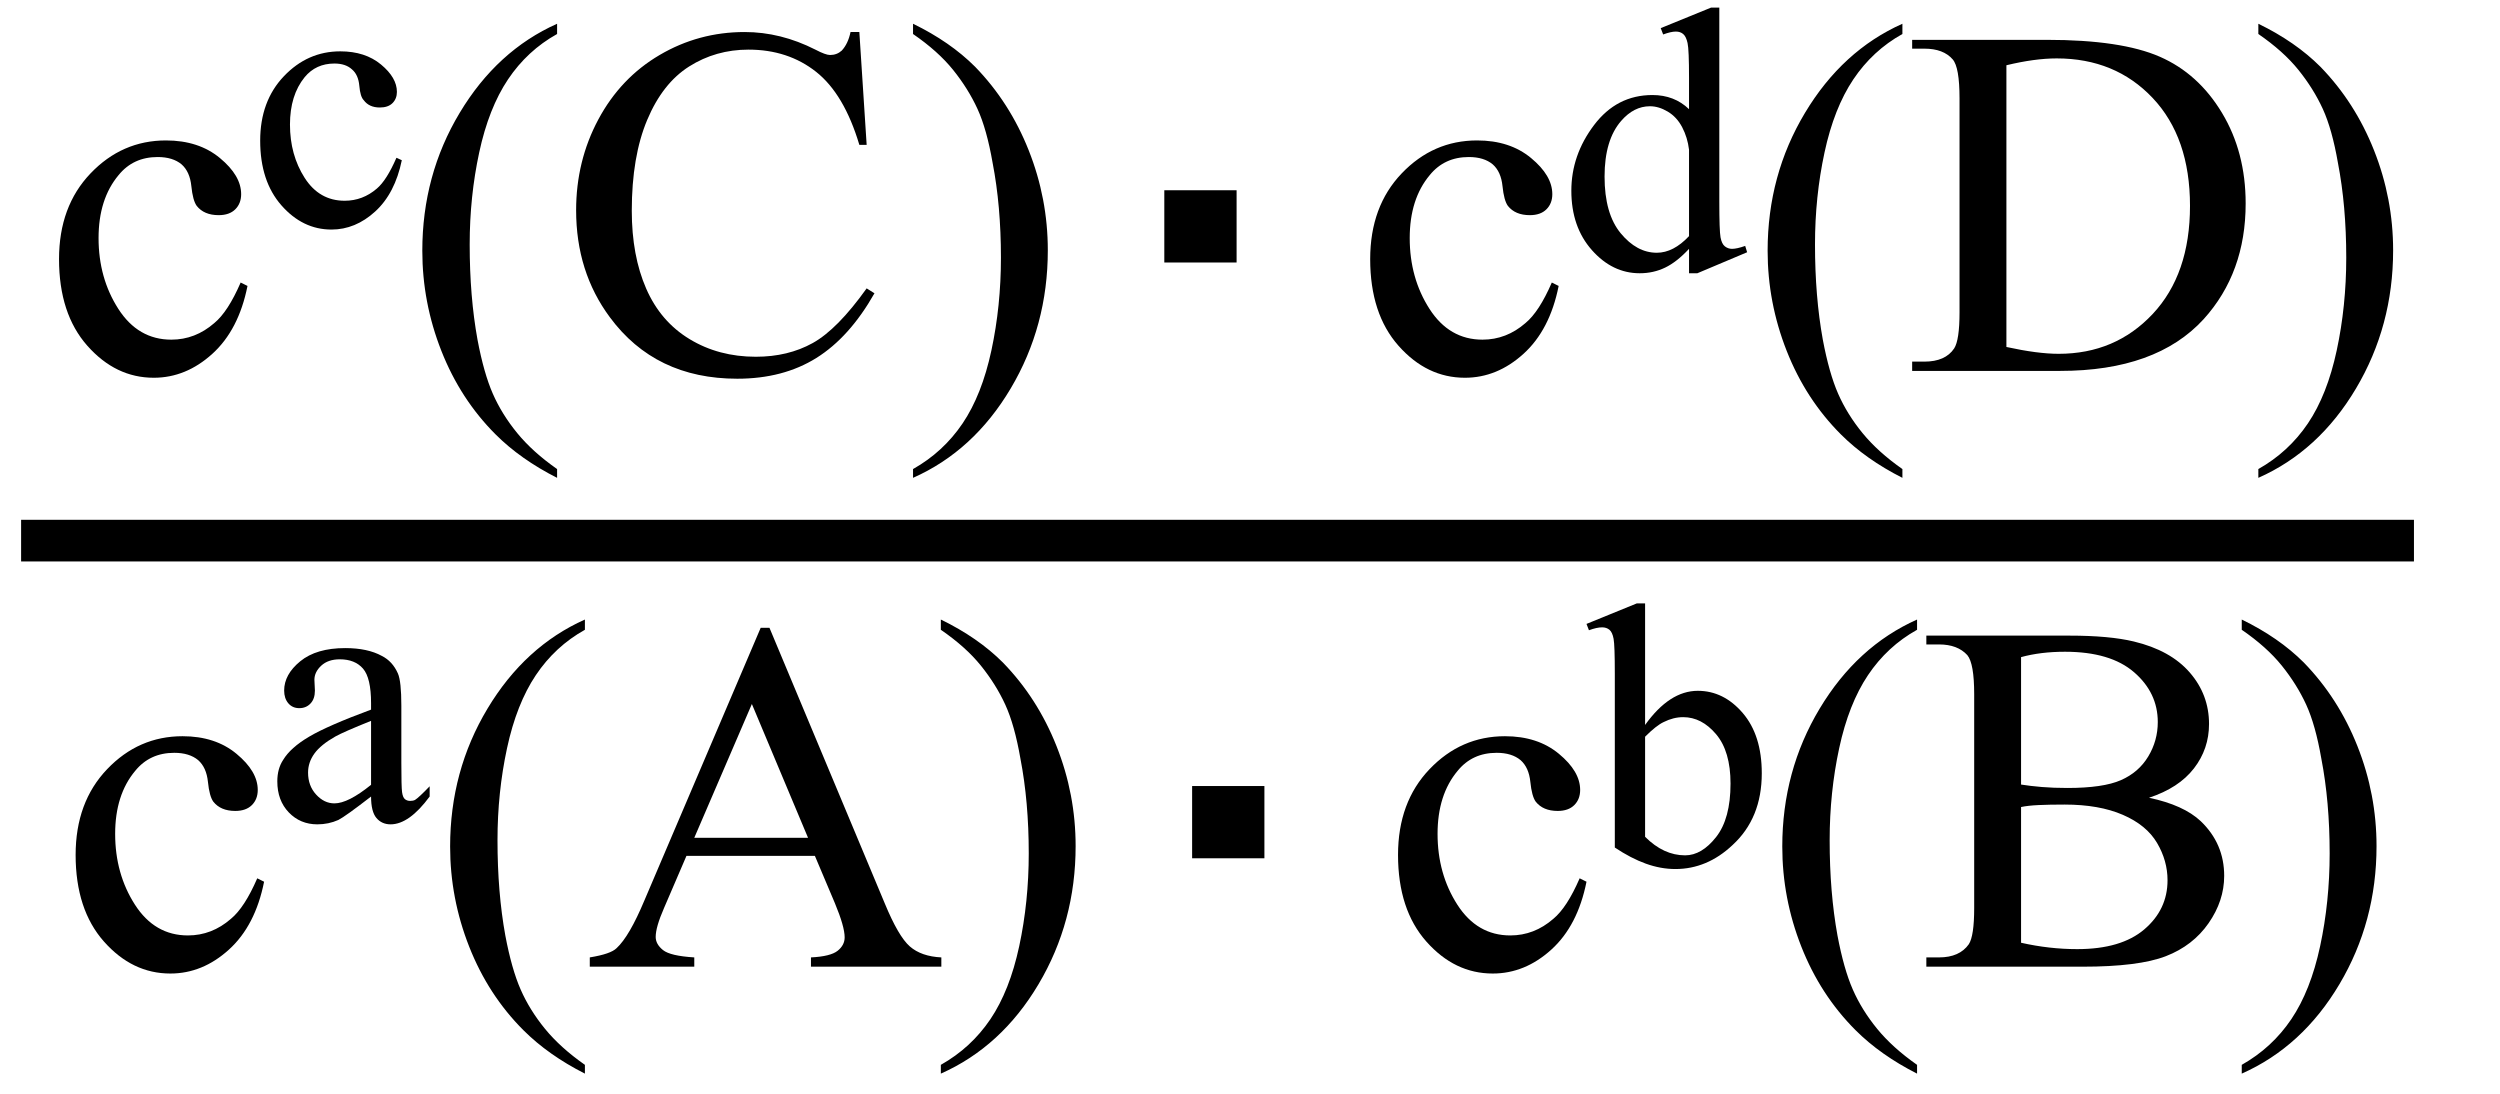 <svg xmlns="http://www.w3.org/2000/svg" xmlns:xlink="http://www.w3.org/1999/xlink" stroke-dasharray="none" shape-rendering="auto" font-family="'Dialog'" width="80" text-rendering="auto" fill-opacity="1" contentScriptType="text/ecmascript" color-interpolation="auto" color-rendering="auto" preserveAspectRatio="xMidYMid meet" font-size="12" fill="black" stroke="black" image-rendering="auto" stroke-miterlimit="10" zoomAndPan="magnify" version="1.0" stroke-linecap="square" stroke-linejoin="miter" contentStyleType="text/css" font-style="normal" height="35" stroke-width="1" stroke-dashoffset="0" font-weight="normal" stroke-opacity="1"><defs id="genericDefs"/><g><g text-rendering="optimizeLegibility" stroke-width="1.333" color-interpolation="linearRGB" color-rendering="optimizeQuality" image-rendering="optimizeQuality"><line y2="17.3" fill="none" x1="1.342" x2="76.58" y1="17.3"/><path d="M6.578 -2.719 Q6.297 -1.312 5.453 -0.547 Q4.609 0.219 3.578 0.219 Q2.359 0.219 1.453 -0.805 Q0.547 -1.828 0.547 -3.578 Q0.547 -5.266 1.555 -6.32 Q2.562 -7.375 3.969 -7.375 Q5.016 -7.375 5.695 -6.812 Q6.375 -6.25 6.375 -5.656 Q6.375 -5.359 6.188 -5.172 Q6 -4.984 5.656 -4.984 Q5.188 -4.984 4.953 -5.281 Q4.828 -5.453 4.781 -5.914 Q4.734 -6.375 4.469 -6.609 Q4.188 -6.844 3.703 -6.844 Q2.922 -6.844 2.453 -6.266 Q1.812 -5.5 1.812 -4.25 Q1.812 -2.969 2.445 -1.984 Q3.078 -1 4.141 -1 Q4.906 -1 5.516 -1.531 Q5.953 -1.891 6.359 -2.828 L6.578 -2.719 Z" stroke-width="1" transform="translate(1.342,11.869)" stroke="none"/></g><g text-rendering="optimizeLegibility" transform="translate(7.92,7.174)" color-rendering="optimizeQuality" color-interpolation="linearRGB" image-rendering="optimizeQuality"><path d="M4.938 -2.047 Q4.719 -0.984 4.086 -0.406 Q3.453 0.172 2.688 0.172 Q1.766 0.172 1.086 -0.602 Q0.406 -1.375 0.406 -2.672 Q0.406 -3.938 1.164 -4.734 Q1.922 -5.531 2.969 -5.531 Q3.766 -5.531 4.273 -5.109 Q4.781 -4.688 4.781 -4.234 Q4.781 -4.016 4.641 -3.875 Q4.5 -3.734 4.234 -3.734 Q3.891 -3.734 3.719 -3.969 Q3.609 -4.078 3.578 -4.43 Q3.547 -4.781 3.344 -4.953 Q3.141 -5.141 2.781 -5.141 Q2.188 -5.141 1.828 -4.703 Q1.359 -4.125 1.359 -3.188 Q1.359 -2.219 1.828 -1.484 Q2.297 -0.75 3.109 -0.75 Q3.688 -0.75 4.141 -1.141 Q4.453 -1.406 4.766 -2.125 L4.938 -2.047 Z" stroke="none"/></g><g text-rendering="optimizeLegibility" transform="translate(12.858,11.869)" color-rendering="optimizeQuality" color-interpolation="linearRGB" image-rendering="optimizeQuality"><path d="M4.969 3.141 L4.969 3.422 Q3.797 2.828 3 2.031 Q1.875 0.906 1.266 -0.641 Q0.656 -2.188 0.656 -3.844 Q0.656 -6.266 1.852 -8.258 Q3.047 -10.25 4.969 -11.109 L4.969 -10.781 Q4.016 -10.25 3.398 -9.328 Q2.781 -8.406 2.477 -6.992 Q2.172 -5.578 2.172 -4.047 Q2.172 -2.375 2.422 -1 Q2.625 0.078 2.914 0.734 Q3.203 1.391 3.695 1.992 Q4.188 2.594 4.969 3.141 ZM14.641 -10.844 L14.875 -7.234 L14.641 -7.234 Q14.156 -8.859 13.258 -9.57 Q12.359 -10.281 11.094 -10.281 Q10.047 -10.281 9.195 -9.742 Q8.344 -9.203 7.852 -8.031 Q7.359 -6.859 7.359 -5.125 Q7.359 -3.688 7.82 -2.633 Q8.281 -1.578 9.211 -1.016 Q10.141 -0.453 11.328 -0.453 Q12.359 -0.453 13.148 -0.891 Q13.938 -1.328 14.875 -2.641 L15.125 -2.484 Q14.328 -1.078 13.266 -0.414 Q12.203 0.25 10.734 0.25 Q8.109 0.25 6.656 -1.719 Q5.578 -3.172 5.578 -5.141 Q5.578 -6.719 6.289 -8.047 Q7 -9.375 8.25 -10.109 Q9.5 -10.844 10.969 -10.844 Q12.125 -10.844 13.234 -10.281 Q13.562 -10.109 13.703 -10.109 Q13.922 -10.109 14.078 -10.25 Q14.281 -10.469 14.359 -10.844 L14.641 -10.844 ZM16.359 -10.781 L16.359 -11.109 Q17.547 -10.531 18.344 -9.734 Q19.453 -8.594 20.062 -7.055 Q20.672 -5.516 20.672 -3.859 Q20.672 -1.438 19.484 0.562 Q18.297 2.562 16.359 3.422 L16.359 3.141 Q17.328 2.594 17.945 1.68 Q18.562 0.766 18.867 -0.656 Q19.172 -2.078 19.172 -3.625 Q19.172 -5.281 18.906 -6.656 Q18.719 -7.734 18.422 -8.383 Q18.125 -9.031 17.641 -9.633 Q17.156 -10.234 16.359 -10.781 Z" stroke="none"/></g><g text-rendering="optimizeLegibility" transform="translate(34.649,11.869)" color-rendering="optimizeQuality" color-interpolation="linearRGB" image-rendering="optimizeQuality"><path d="M2.609 -3.469 L2.609 -5.781 L4.922 -5.781 L4.922 -3.469 L2.609 -3.469 Z" stroke="none"/></g><g text-rendering="optimizeLegibility" transform="translate(43.299,11.869)" color-rendering="optimizeQuality" color-interpolation="linearRGB" image-rendering="optimizeQuality"><path d="M6.578 -2.719 Q6.297 -1.312 5.453 -0.547 Q4.609 0.219 3.578 0.219 Q2.359 0.219 1.453 -0.805 Q0.547 -1.828 0.547 -3.578 Q0.547 -5.266 1.555 -6.32 Q2.562 -7.375 3.969 -7.375 Q5.016 -7.375 5.695 -6.812 Q6.375 -6.25 6.375 -5.656 Q6.375 -5.359 6.188 -5.172 Q6 -4.984 5.656 -4.984 Q5.188 -4.984 4.953 -5.281 Q4.828 -5.453 4.781 -5.914 Q4.734 -6.375 4.469 -6.609 Q4.188 -6.844 3.703 -6.844 Q2.922 -6.844 2.453 -6.266 Q1.812 -5.5 1.812 -4.25 Q1.812 -2.969 2.445 -1.984 Q3.078 -1 4.141 -1 Q4.906 -1 5.516 -1.531 Q5.953 -1.891 6.359 -2.828 L6.578 -2.719 Z" stroke="none"/></g><g text-rendering="optimizeLegibility" transform="translate(49.877,8.572)" color-rendering="optimizeQuality" color-interpolation="linearRGB" image-rendering="optimizeQuality"><path d="M4.172 -0.609 Q3.781 -0.188 3.406 -0.008 Q3.031 0.172 2.594 0.172 Q1.719 0.172 1.062 -0.57 Q0.406 -1.312 0.406 -2.469 Q0.406 -3.609 1.133 -4.57 Q1.859 -5.531 3 -5.531 Q3.703 -5.531 4.172 -5.078 L4.172 -6.078 Q4.172 -6.984 4.125 -7.195 Q4.078 -7.406 3.984 -7.484 Q3.891 -7.562 3.75 -7.562 Q3.594 -7.562 3.344 -7.469 L3.266 -7.672 L4.875 -8.328 L5.141 -8.328 L5.141 -2.125 Q5.141 -1.188 5.18 -0.977 Q5.219 -0.766 5.32 -0.688 Q5.422 -0.609 5.547 -0.609 Q5.703 -0.609 5.969 -0.703 L6.031 -0.5 L4.438 0.172 L4.172 0.172 L4.172 -0.609 ZM4.172 -1.016 L4.172 -3.781 Q4.125 -4.172 3.953 -4.5 Q3.781 -4.828 3.492 -5 Q3.203 -5.172 2.922 -5.172 Q2.406 -5.172 2 -4.703 Q1.469 -4.094 1.469 -2.922 Q1.469 -1.734 1.984 -1.109 Q2.5 -0.484 3.141 -0.484 Q3.672 -0.484 4.172 -1.016 Z" stroke="none"/></g><g text-rendering="optimizeLegibility" transform="translate(55.908,11.869)" color-rendering="optimizeQuality" color-interpolation="linearRGB" image-rendering="optimizeQuality"><path d="M4.969 3.141 L4.969 3.422 Q3.797 2.828 3 2.031 Q1.875 0.906 1.266 -0.641 Q0.656 -2.188 0.656 -3.844 Q0.656 -6.266 1.852 -8.258 Q3.047 -10.25 4.969 -11.109 L4.969 -10.781 Q4.016 -10.25 3.398 -9.328 Q2.781 -8.406 2.477 -6.992 Q2.172 -5.578 2.172 -4.047 Q2.172 -2.375 2.422 -1 Q2.625 0.078 2.914 0.734 Q3.203 1.391 3.695 1.992 Q4.188 2.594 4.969 3.141 ZM5.281 0 L5.281 -0.297 L5.672 -0.297 Q6.344 -0.297 6.625 -0.719 Q6.797 -0.984 6.797 -1.875 L6.797 -8.719 Q6.797 -9.719 6.578 -9.969 Q6.281 -10.312 5.672 -10.312 L5.281 -10.312 L5.281 -10.594 L9.594 -10.594 Q11.969 -10.594 13.203 -10.055 Q14.438 -9.516 15.195 -8.258 Q15.953 -7 15.953 -5.359 Q15.953 -3.141 14.609 -1.656 Q13.094 0 10.016 0 L5.281 0 ZM8.297 -0.766 Q9.297 -0.547 9.969 -0.547 Q11.781 -0.547 12.977 -1.82 Q14.172 -3.094 14.172 -5.281 Q14.172 -7.469 12.977 -8.734 Q11.781 -10 9.906 -10 Q9.203 -10 8.297 -9.781 L8.297 -0.766 ZM16.359 -10.781 L16.359 -11.109 Q17.547 -10.531 18.344 -9.734 Q19.453 -8.594 20.062 -7.055 Q20.672 -5.516 20.672 -3.859 Q20.672 -1.438 19.484 0.562 Q18.297 2.562 16.359 3.422 L16.359 3.141 Q17.328 2.594 17.945 1.68 Q18.562 0.766 18.867 -0.656 Q19.172 -2.078 19.172 -3.625 Q19.172 -5.281 18.906 -6.656 Q18.719 -7.734 18.422 -8.383 Q18.125 -9.031 17.641 -9.633 Q17.156 -10.234 16.359 -10.781 Z" stroke="none"/></g><g text-rendering="optimizeLegibility" transform="translate(1.873,30.934)" color-rendering="optimizeQuality" color-interpolation="linearRGB" image-rendering="optimizeQuality"><path d="M6.578 -2.719 Q6.297 -1.312 5.453 -0.547 Q4.609 0.219 3.578 0.219 Q2.359 0.219 1.453 -0.805 Q0.547 -1.828 0.547 -3.578 Q0.547 -5.266 1.555 -6.32 Q2.562 -7.375 3.969 -7.375 Q5.016 -7.375 5.695 -6.812 Q6.375 -6.25 6.375 -5.656 Q6.375 -5.359 6.188 -5.172 Q6 -4.984 5.656 -4.984 Q5.188 -4.984 4.953 -5.281 Q4.828 -5.453 4.781 -5.914 Q4.734 -6.375 4.469 -6.609 Q4.188 -6.844 3.703 -6.844 Q2.922 -6.844 2.453 -6.266 Q1.812 -5.5 1.812 -4.25 Q1.812 -2.969 2.445 -1.984 Q3.078 -1 4.141 -1 Q4.906 -1 5.516 -1.531 Q5.953 -1.891 6.359 -2.828 L6.578 -2.719 Z" stroke="none"/></g><g text-rendering="optimizeLegibility" transform="translate(8.452,26.27)" color-rendering="optimizeQuality" color-interpolation="linearRGB" image-rendering="optimizeQuality"><path d="M3.422 -0.781 Q2.594 -0.141 2.375 -0.031 Q2.062 0.109 1.703 0.109 Q1.156 0.109 0.789 -0.273 Q0.422 -0.656 0.422 -1.266 Q0.422 -1.672 0.609 -1.953 Q0.844 -2.344 1.438 -2.695 Q2.031 -3.047 3.422 -3.562 L3.422 -3.766 Q3.422 -4.578 3.164 -4.875 Q2.906 -5.172 2.422 -5.172 Q2.047 -5.172 1.828 -4.969 Q1.609 -4.766 1.609 -4.516 L1.625 -4.172 Q1.625 -3.906 1.484 -3.758 Q1.344 -3.609 1.125 -3.609 Q0.906 -3.609 0.773 -3.766 Q0.641 -3.922 0.641 -4.172 Q0.641 -4.688 1.156 -5.109 Q1.672 -5.531 2.594 -5.531 Q3.312 -5.531 3.766 -5.281 Q4.109 -5.109 4.281 -4.719 Q4.391 -4.469 4.391 -3.688 L4.391 -1.859 Q4.391 -1.094 4.414 -0.922 Q4.438 -0.75 4.508 -0.695 Q4.578 -0.641 4.672 -0.641 Q4.766 -0.641 4.828 -0.672 Q4.953 -0.75 5.297 -1.109 L5.297 -0.781 Q4.641 0.109 4.047 0.109 Q3.766 0.109 3.594 -0.094 Q3.422 -0.297 3.422 -0.781 ZM3.422 -1.156 L3.422 -3.203 Q2.531 -2.844 2.281 -2.703 Q1.812 -2.438 1.609 -2.156 Q1.406 -1.875 1.406 -1.547 Q1.406 -1.125 1.664 -0.844 Q1.922 -0.562 2.25 -0.562 Q2.688 -0.562 3.422 -1.156 Z" stroke="none"/></g><g text-rendering="optimizeLegibility" transform="translate(13.748,30.934)" color-rendering="optimizeQuality" color-interpolation="linearRGB" image-rendering="optimizeQuality"><path d="M4.969 3.141 L4.969 3.422 Q3.797 2.828 3 2.031 Q1.875 0.906 1.266 -0.641 Q0.656 -2.188 0.656 -3.844 Q0.656 -6.266 1.852 -8.258 Q3.047 -10.25 4.969 -11.109 L4.969 -10.781 Q4.016 -10.25 3.398 -9.328 Q2.781 -8.406 2.477 -6.992 Q2.172 -5.578 2.172 -4.047 Q2.172 -2.375 2.422 -1 Q2.625 0.078 2.914 0.734 Q3.203 1.391 3.695 1.992 Q4.188 2.594 4.969 3.141 ZM12.328 -3.547 L8.219 -3.547 L7.5 -1.875 Q7.234 -1.266 7.234 -0.953 Q7.234 -0.719 7.469 -0.531 Q7.703 -0.344 8.469 -0.297 L8.469 0 L5.125 0 L5.125 -0.297 Q5.797 -0.406 5.984 -0.594 Q6.391 -0.969 6.875 -2.125 L10.594 -10.844 L10.875 -10.844 L14.562 -2.031 Q15 -0.969 15.367 -0.648 Q15.734 -0.328 16.375 -0.297 L16.375 0 L12.203 0 L12.203 -0.297 Q12.828 -0.328 13.055 -0.508 Q13.281 -0.688 13.281 -0.938 Q13.281 -1.281 12.969 -2.031 L12.328 -3.547 ZM12.109 -4.125 L10.312 -8.406 L8.469 -4.125 L12.109 -4.125 ZM16.359 -10.781 L16.359 -11.109 Q17.547 -10.531 18.344 -9.734 Q19.453 -8.594 20.062 -7.055 Q20.672 -5.516 20.672 -3.859 Q20.672 -1.438 19.484 0.562 Q18.297 2.562 16.359 3.422 L16.359 3.141 Q17.328 2.594 17.945 1.68 Q18.562 0.766 18.867 -0.656 Q19.172 -2.078 19.172 -3.625 Q19.172 -5.281 18.906 -6.656 Q18.719 -7.734 18.422 -8.383 Q18.125 -9.031 17.641 -9.633 Q17.156 -10.234 16.359 -10.781 Z" stroke="none"/></g><g text-rendering="optimizeLegibility" transform="translate(35.539,30.934)" color-rendering="optimizeQuality" color-interpolation="linearRGB" image-rendering="optimizeQuality"><path d="M2.609 -3.469 L2.609 -5.781 L4.922 -5.781 L4.922 -3.469 L2.609 -3.469 Z" stroke="none"/></g><g text-rendering="optimizeLegibility" transform="translate(44.19,30.934)" color-rendering="optimizeQuality" color-interpolation="linearRGB" image-rendering="optimizeQuality"><path d="M6.578 -2.719 Q6.297 -1.312 5.453 -0.547 Q4.609 0.219 3.578 0.219 Q2.359 0.219 1.453 -0.805 Q0.547 -1.828 0.547 -3.578 Q0.547 -5.266 1.555 -6.32 Q2.562 -7.375 3.969 -7.375 Q5.016 -7.375 5.695 -6.812 Q6.375 -6.25 6.375 -5.656 Q6.375 -5.359 6.188 -5.172 Q6 -4.984 5.656 -4.984 Q5.188 -4.984 4.953 -5.281 Q4.828 -5.453 4.781 -5.914 Q4.734 -6.375 4.469 -6.609 Q4.188 -6.844 3.703 -6.844 Q2.922 -6.844 2.453 -6.266 Q1.812 -5.5 1.812 -4.25 Q1.812 -2.969 2.445 -1.984 Q3.078 -1 4.141 -1 Q4.906 -1 5.516 -1.531 Q5.953 -1.891 6.359 -2.828 L6.578 -2.719 Z" stroke="none"/></g><g text-rendering="optimizeLegibility" transform="translate(50.799,27.637)" color-rendering="optimizeQuality" color-interpolation="linearRGB" image-rendering="optimizeQuality"><path d="M1.844 -4.438 Q2.625 -5.531 3.531 -5.531 Q4.359 -5.531 4.969 -4.82 Q5.578 -4.109 5.578 -2.891 Q5.578 -1.453 4.641 -0.594 Q3.828 0.172 2.812 0.172 Q2.344 0.172 1.867 0 Q1.391 -0.172 0.875 -0.516 L0.875 -6.078 Q0.875 -6.984 0.836 -7.195 Q0.797 -7.406 0.703 -7.484 Q0.609 -7.562 0.469 -7.562 Q0.297 -7.562 0.047 -7.469 L-0.031 -7.672 L1.578 -8.328 L1.844 -8.328 L1.844 -4.438 ZM1.844 -4.062 L1.844 -0.859 Q2.141 -0.562 2.461 -0.414 Q2.781 -0.266 3.125 -0.266 Q3.656 -0.266 4.117 -0.852 Q4.578 -1.438 4.578 -2.562 Q4.578 -3.594 4.117 -4.141 Q3.656 -4.688 3.062 -4.688 Q2.75 -4.688 2.438 -4.531 Q2.203 -4.422 1.844 -4.062 Z" stroke="none"/></g><g text-rendering="optimizeLegibility" transform="translate(56.377,30.934)" color-rendering="optimizeQuality" color-interpolation="linearRGB" image-rendering="optimizeQuality"><path d="M4.969 3.141 L4.969 3.422 Q3.797 2.828 3 2.031 Q1.875 0.906 1.266 -0.641 Q0.656 -2.188 0.656 -3.844 Q0.656 -6.266 1.852 -8.258 Q3.047 -10.25 4.969 -11.109 L4.969 -10.781 Q4.016 -10.25 3.398 -9.328 Q2.781 -8.406 2.477 -6.992 Q2.172 -5.578 2.172 -4.047 Q2.172 -2.375 2.422 -1 Q2.625 0.078 2.914 0.734 Q3.203 1.391 3.695 1.992 Q4.188 2.594 4.969 3.141 ZM12.391 -5.406 Q13.5 -5.172 14.047 -4.656 Q14.797 -3.938 14.797 -2.906 Q14.797 -2.109 14.297 -1.391 Q13.797 -0.672 12.93 -0.336 Q12.062 0 10.266 0 L5.266 0 L5.266 -0.297 L5.672 -0.297 Q6.328 -0.297 6.625 -0.719 Q6.797 -0.984 6.797 -1.875 L6.797 -8.719 Q6.797 -9.703 6.578 -9.969 Q6.266 -10.312 5.672 -10.312 L5.266 -10.312 L5.266 -10.594 L9.844 -10.594 Q11.125 -10.594 11.906 -10.406 Q13.078 -10.125 13.695 -9.414 Q14.312 -8.703 14.312 -7.766 Q14.312 -6.969 13.828 -6.344 Q13.344 -5.719 12.391 -5.406 ZM8.297 -5.828 Q8.594 -5.781 8.961 -5.75 Q9.328 -5.719 9.781 -5.719 Q10.922 -5.719 11.492 -5.969 Q12.062 -6.219 12.367 -6.727 Q12.672 -7.234 12.672 -7.828 Q12.672 -8.766 11.914 -9.422 Q11.156 -10.078 9.703 -10.078 Q8.922 -10.078 8.297 -9.906 L8.297 -5.828 ZM8.297 -0.766 Q9.203 -0.562 10.094 -0.562 Q11.5 -0.562 12.242 -1.195 Q12.984 -1.828 12.984 -2.766 Q12.984 -3.391 12.648 -3.961 Q12.312 -4.531 11.555 -4.859 Q10.797 -5.188 9.688 -5.188 Q9.203 -5.188 8.859 -5.172 Q8.516 -5.156 8.297 -5.109 L8.297 -0.766 ZM15.359 -10.781 L15.359 -11.109 Q16.547 -10.531 17.344 -9.734 Q18.453 -8.594 19.062 -7.055 Q19.672 -5.516 19.672 -3.859 Q19.672 -1.438 18.484 0.562 Q17.297 2.562 15.359 3.422 L15.359 3.141 Q16.328 2.594 16.945 1.68 Q17.562 0.766 17.867 -0.656 Q18.172 -2.078 18.172 -3.625 Q18.172 -5.281 17.906 -6.656 Q17.719 -7.734 17.422 -8.383 Q17.125 -9.031 16.641 -9.633 Q16.156 -10.234 15.359 -10.781 Z" stroke="none"/></g></g></svg>